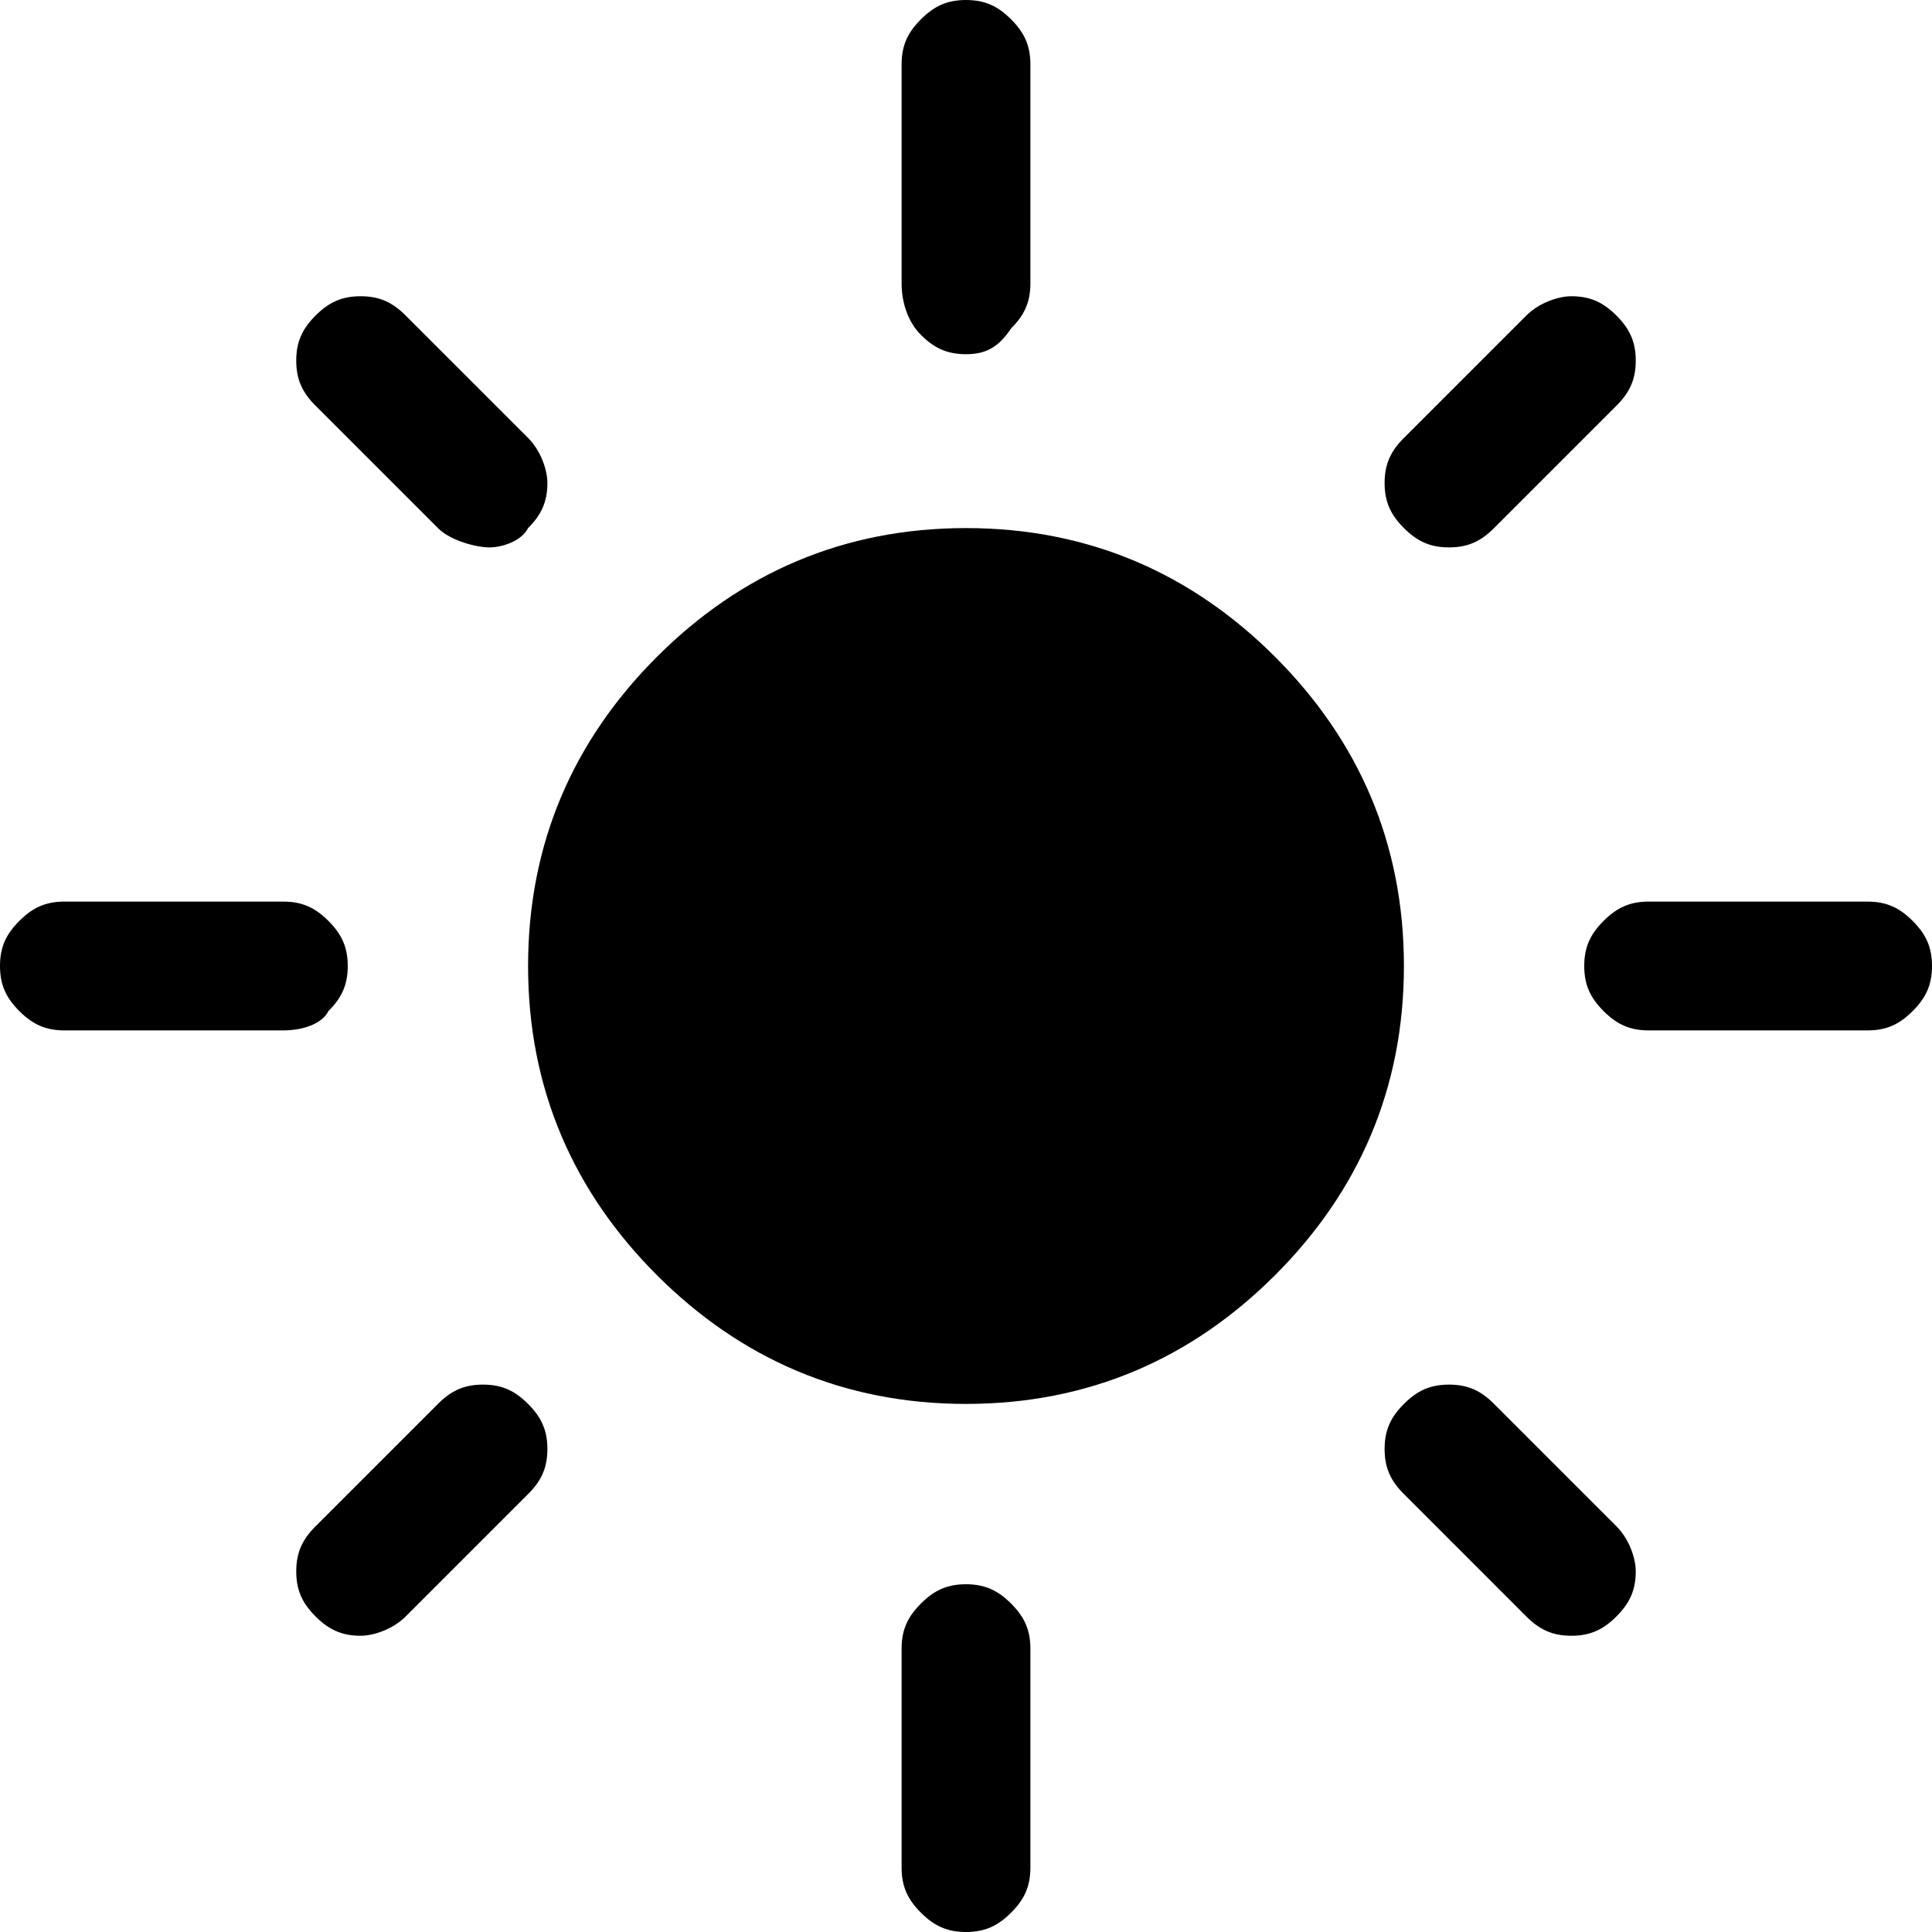<?xml version="1.0" encoding="utf-8"?>
<!-- Generator: Adobe Illustrator 27.5.0, SVG Export Plug-In . SVG Version: 6.00 Build 0)  -->
<svg version="1.1" id="Layer_1" xmlns="http://www.w3.org/2000/svg" xmlns:xlink="http://www.w3.org/1999/xlink" x="0px" y="0px"
	 width="30px" height="30px" viewBox="0 0 30 30" style="enable-background:new 0 0 30 30;" xml:space="preserve">
<path d="M15,21.8c-1.9,0-3.5-0.7-4.8-2s-2-2.9-2-4.8s0.7-3.5,2-4.8s2.9-2,4.8-2c1.9,0,3.5,0.7,4.8,2s2,2.9,2,4.8s-0.7,3.5-2,4.8
	S16.9,21.8,15,21.8z M1,16c-0.3,0-0.5-0.1-0.7-0.3C0.1,15.5,0,15.3,0,15c0-0.3,0.1-0.5,0.3-0.7C0.5,14.1,0.7,14,1,14h3.4
	c0.3,0,0.5,0.1,0.7,0.3c0.2,0.2,0.3,0.4,0.3,0.7c0,0.3-0.1,0.5-0.3,0.7C5,15.9,4.7,16,4.4,16H1z M25.6,16c-0.3,0-0.5-0.1-0.7-0.3
	c-0.2-0.2-0.3-0.4-0.3-0.7c0-0.3,0.1-0.5,0.3-0.7c0.2-0.2,0.4-0.3,0.7-0.3H29c0.3,0,0.5,0.1,0.7,0.3c0.2,0.2,0.3,0.4,0.3,0.7
	c0,0.3-0.1,0.5-0.3,0.7C29.5,15.9,29.3,16,29,16H25.6z M15,5.5c-0.3,0-0.5-0.1-0.7-0.3C14.1,5,14,4.7,14,4.4V1
	c0-0.3,0.1-0.5,0.3-0.7C14.5,0.1,14.7,0,15,0c0.3,0,0.5,0.1,0.7,0.3C15.9,0.5,16,0.7,16,1v3.4c0,0.3-0.1,0.5-0.3,0.7
	C15.5,5.4,15.3,5.5,15,5.5z M15,30c-0.3,0-0.5-0.1-0.7-0.3C14.1,29.5,14,29.3,14,29v-3.4c0-0.3,0.1-0.5,0.3-0.7
	c0.2-0.2,0.4-0.3,0.7-0.3c0.3,0,0.5,0.1,0.7,0.3c0.2,0.2,0.3,0.4,0.3,0.7V29c0,0.3-0.1,0.5-0.3,0.7C15.5,29.9,15.3,30,15,30z
	 M6.8,8.2L4.9,6.3C4.7,6.1,4.6,5.9,4.6,5.6c0-0.3,0.1-0.5,0.3-0.7c0.2-0.2,0.4-0.3,0.7-0.3c0.3,0,0.5,0.1,0.7,0.3l1.9,1.9
	C8.4,7,8.5,7.3,8.5,7.5c0,0.3-0.1,0.5-0.3,0.7C8.1,8.4,7.8,8.5,7.6,8.5S7,8.4,6.8,8.2z M23.7,25.1l-1.9-1.9
	c-0.2-0.2-0.3-0.4-0.3-0.7s0.1-0.5,0.3-0.7c0.2-0.2,0.4-0.3,0.7-0.3c0.3,0,0.5,0.1,0.7,0.3l1.9,1.9c0.2,0.2,0.3,0.5,0.3,0.7
	c0,0.3-0.1,0.5-0.3,0.7c-0.2,0.2-0.4,0.3-0.7,0.3C24.1,25.4,23.9,25.3,23.7,25.1z M21.8,8.2c-0.2-0.2-0.3-0.4-0.3-0.7
	c0-0.3,0.1-0.5,0.3-0.7l1.9-1.9c0.2-0.2,0.5-0.3,0.7-0.3c0.3,0,0.5,0.1,0.7,0.3c0.2,0.2,0.3,0.4,0.3,0.7c0,0.3-0.1,0.5-0.3,0.7
	l-1.9,1.9c-0.2,0.2-0.4,0.3-0.7,0.3C22.2,8.5,22,8.4,21.8,8.2z M4.9,25.1c-0.2-0.2-0.3-0.4-0.3-0.7c0-0.3,0.1-0.5,0.3-0.7l1.9-1.9
	c0.2-0.2,0.4-0.3,0.7-0.3c0.3,0,0.5,0.1,0.7,0.3c0.2,0.2,0.3,0.4,0.3,0.7c0,0.3-0.1,0.5-0.3,0.7l-1.9,1.9c-0.2,0.2-0.5,0.3-0.7,0.3
	C5.3,25.4,5.1,25.3,4.9,25.1z"/>
</svg>

